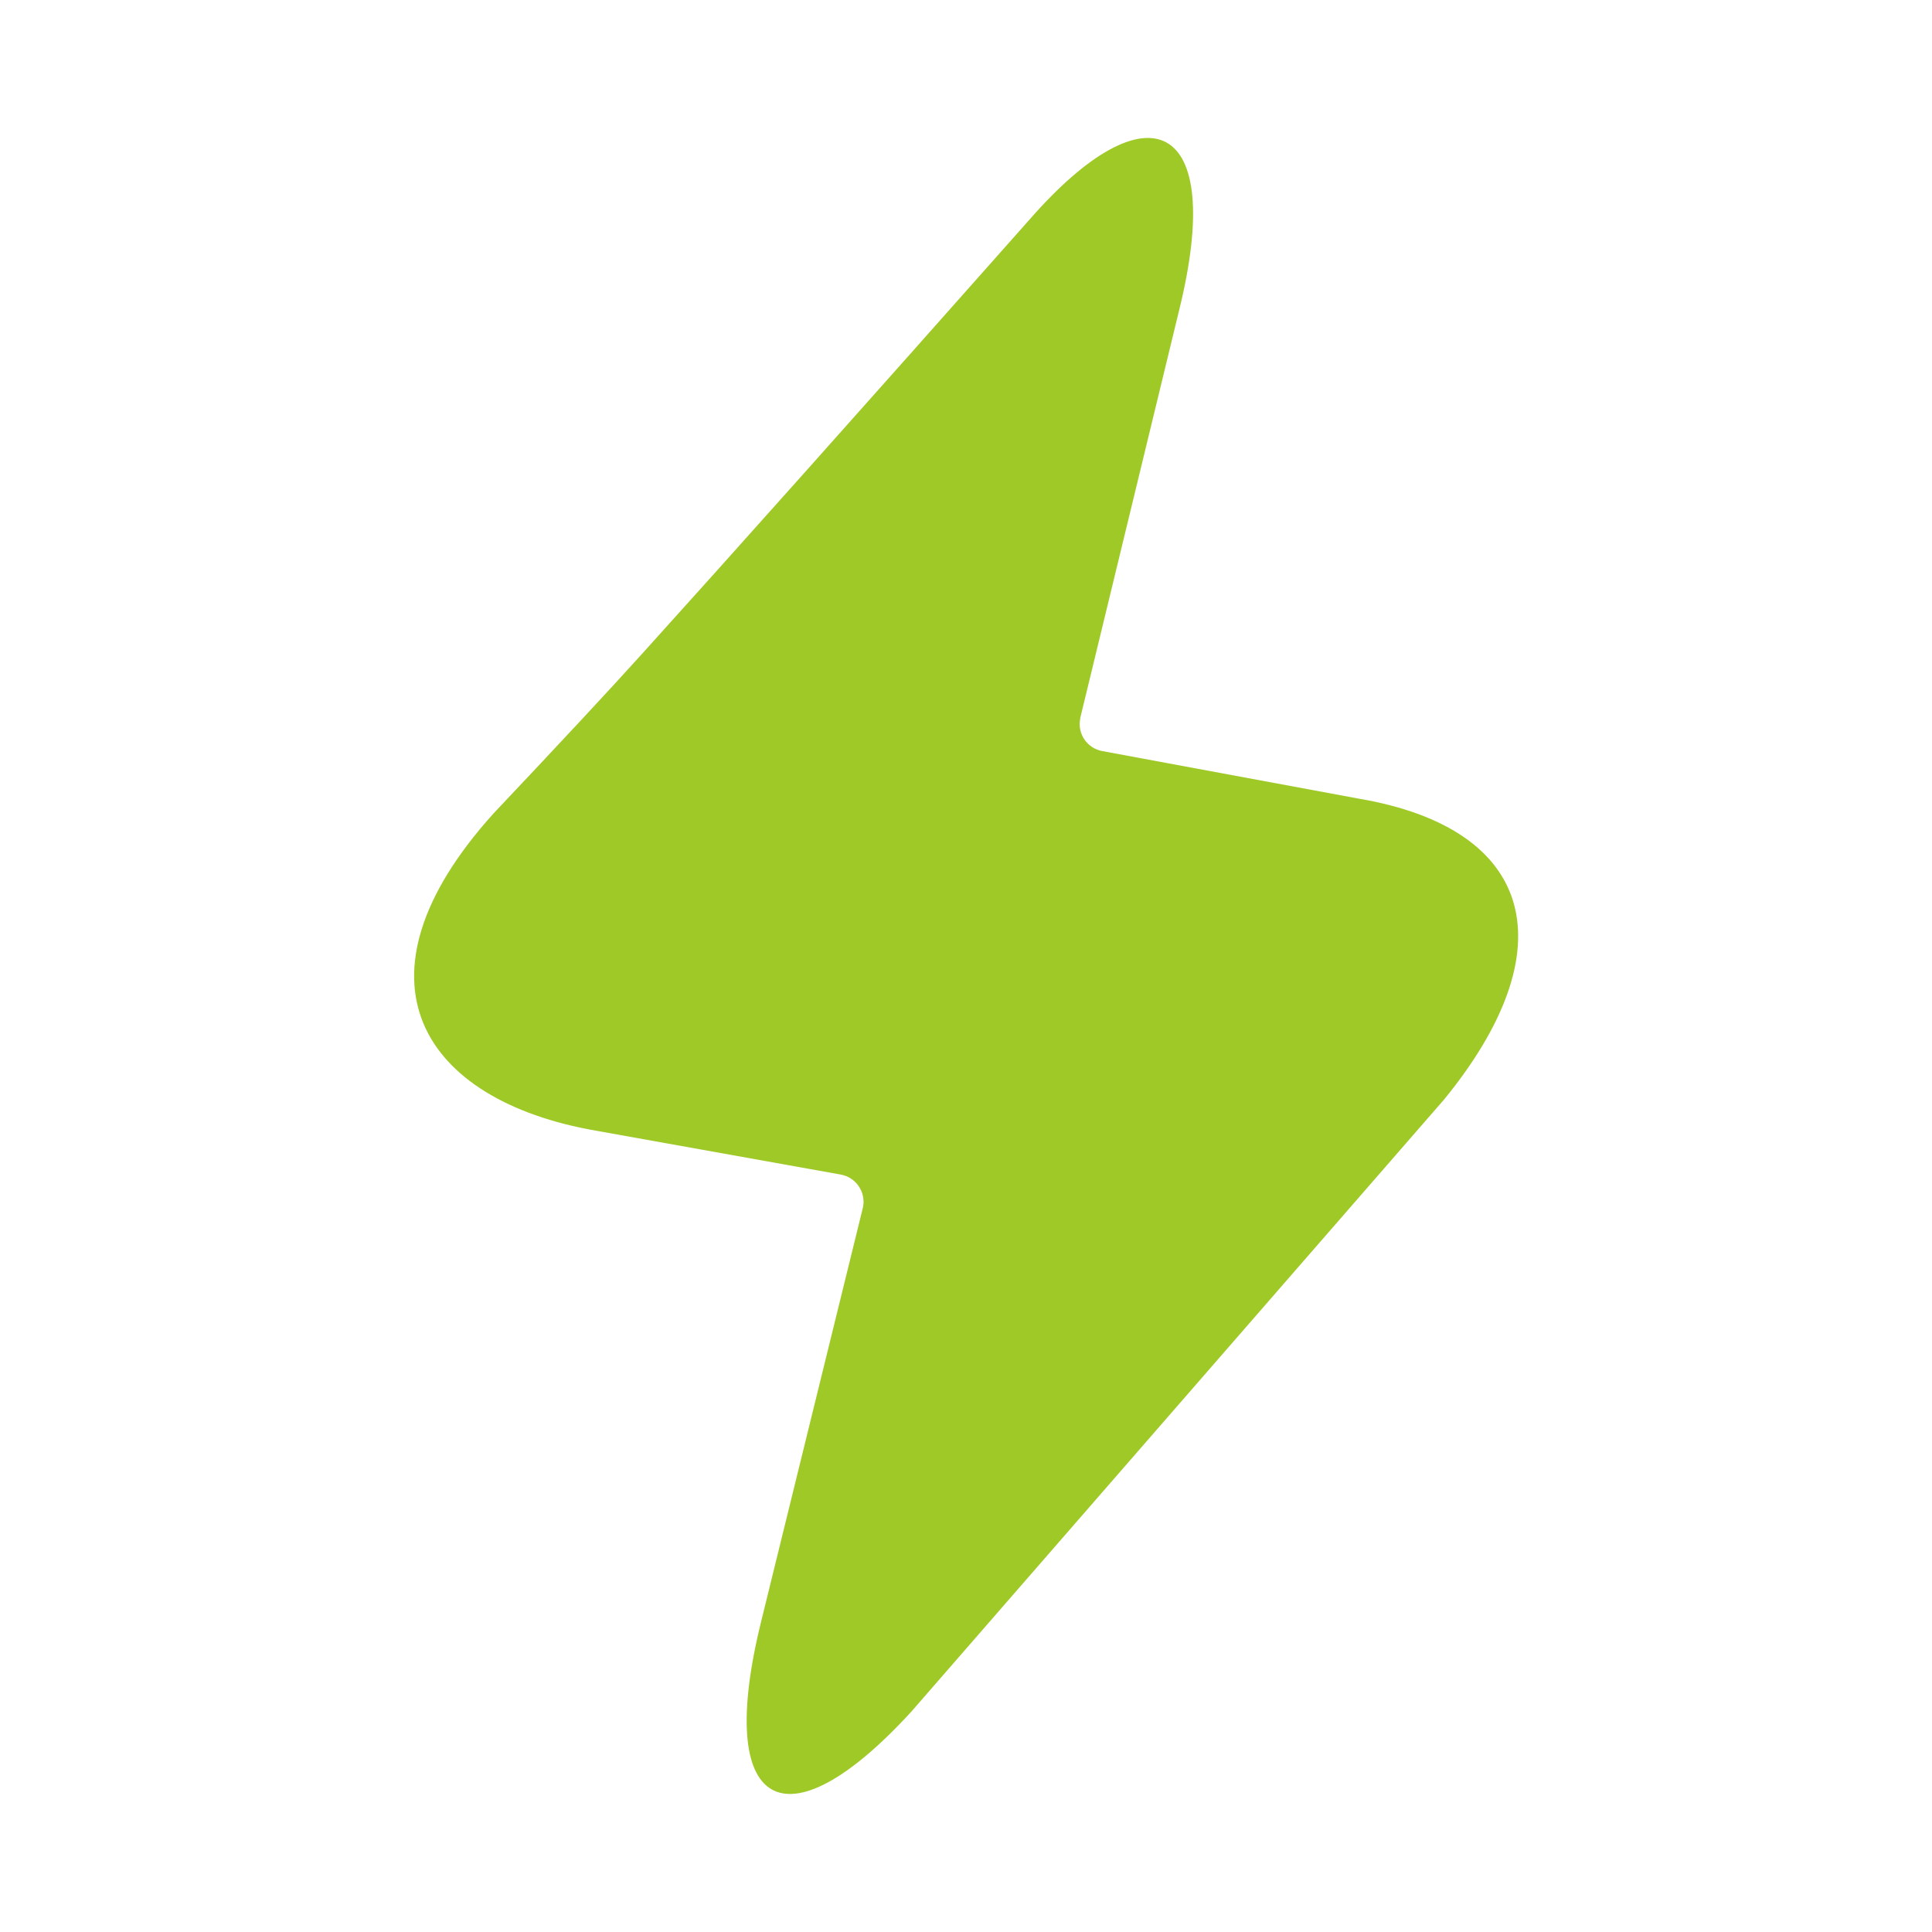<?xml version="1.0" encoding="UTF-8"?> <svg xmlns="http://www.w3.org/2000/svg" width="24" height="24" viewBox="0 0 24 24" fill="none"><path d="M9.458 20.132C8.872 22.492 9.751 22.98 11.325 21.258L17.936 13.662C19.465 11.795 19.082 10.296 16.879 9.921L13.692 9.33C13.506 9.296 13.383 9.117 13.418 8.931C13.419 8.925 13.42 8.918 13.421 8.912L14.648 3.852C15.235 1.477 14.256 1.047 12.787 2.73C10.677 5.11 9.073 6.908 7.975 8.123C7.593 8.547 6.977 9.209 6.128 10.108C4.267 12.173 5.247 13.67 7.399 14.045L10.445 14.591C10.631 14.625 10.755 14.803 10.722 14.989C10.72 14.996 10.719 15.003 10.717 15.011L9.458 20.132Z" fill="#9FC927"></path></svg> 